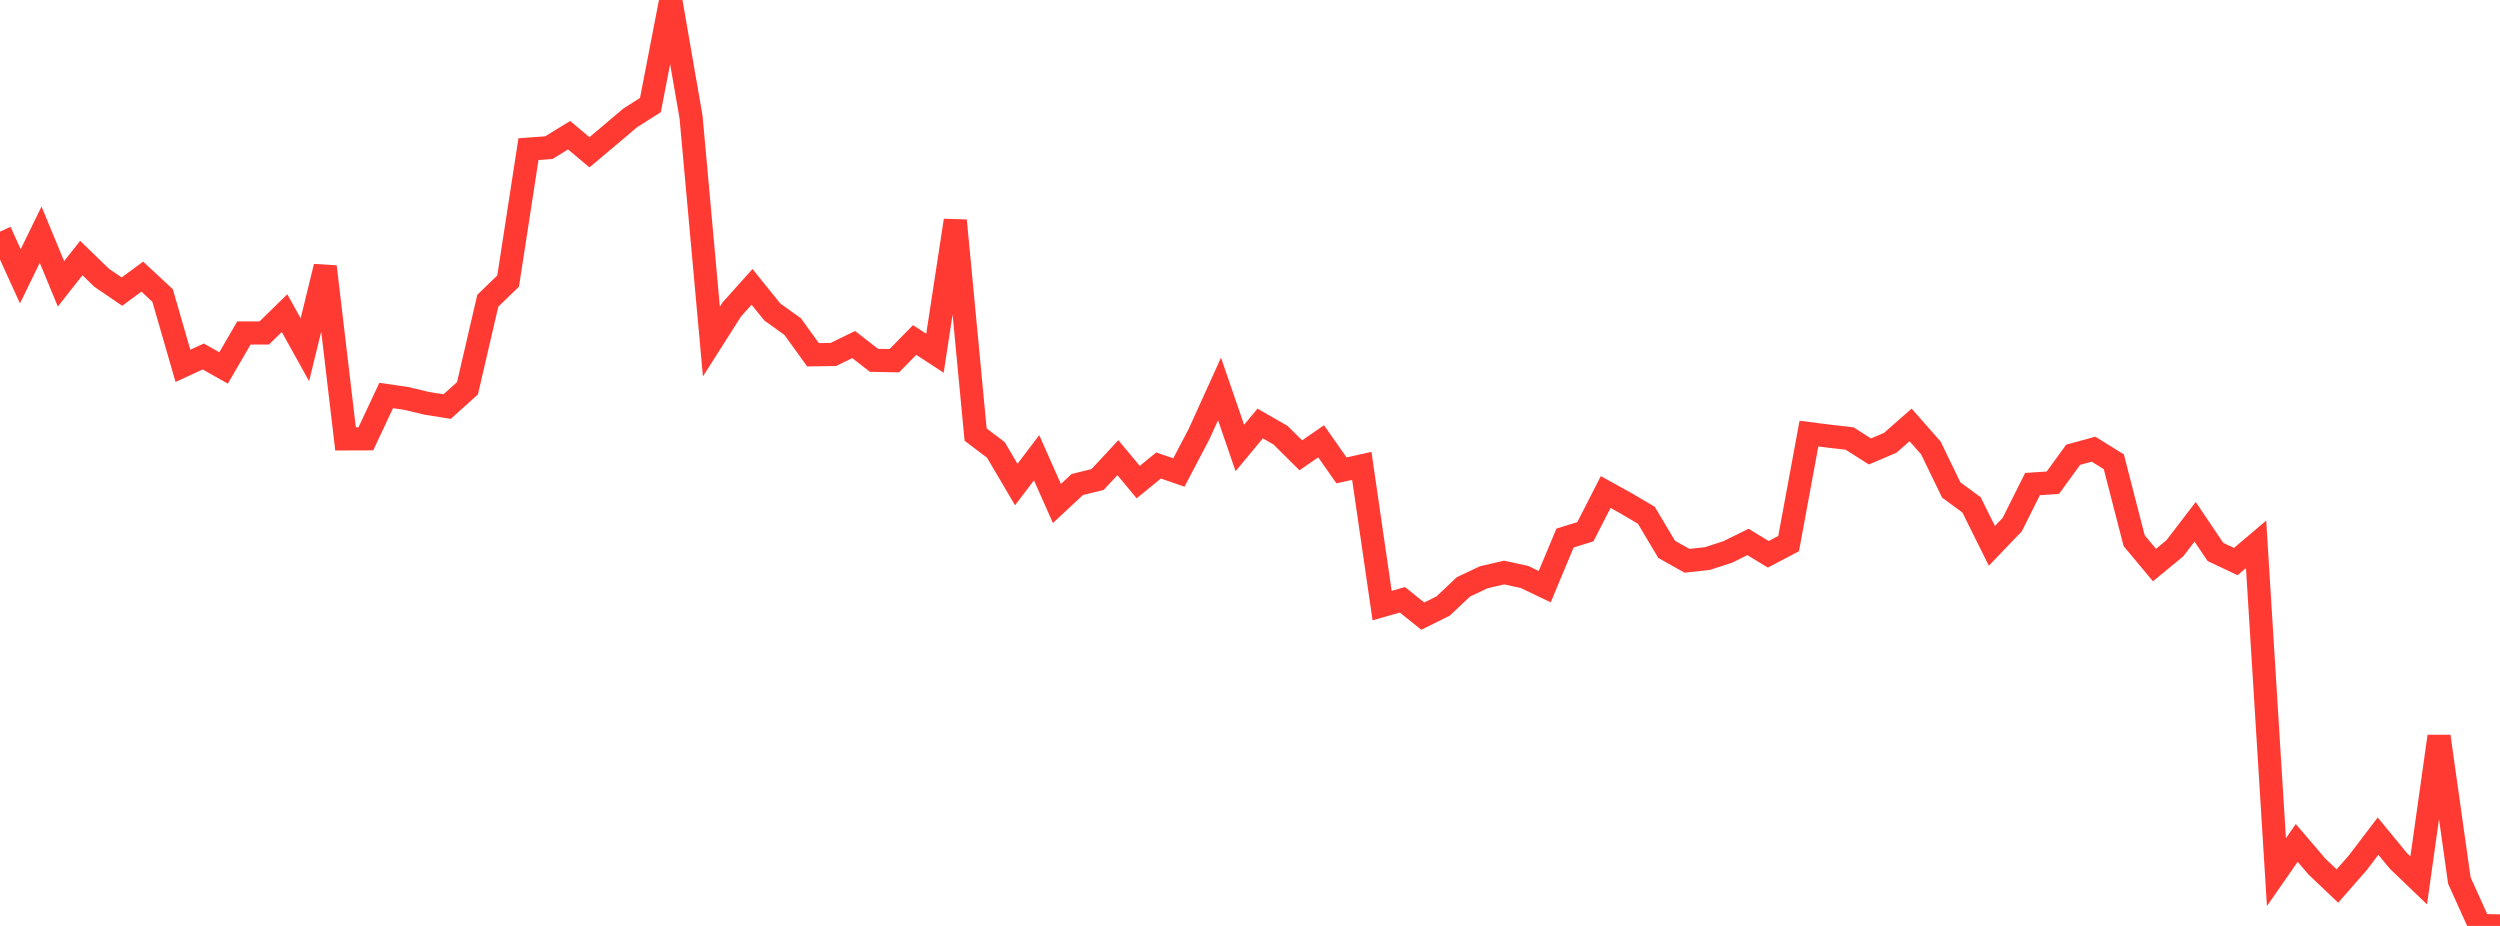 <?xml version="1.0" standalone="no"?>
<!DOCTYPE svg PUBLIC "-//W3C//DTD SVG 1.1//EN" "http://www.w3.org/Graphics/SVG/1.1/DTD/svg11.dtd">

<svg width="135" height="50" viewBox="0 0 135 50" preserveAspectRatio="none" 
  xmlns="http://www.w3.org/2000/svg"
  xmlns:xlink="http://www.w3.org/1999/xlink">


<polyline points="0.0, 12.508 1.098, 14.919 2.195, 12.673 3.293, 15.328 4.39, 13.935 5.488, 14.999 6.585, 15.747 7.683, 14.938 8.78, 15.958 9.878, 19.754 10.976, 19.251 12.073, 19.869 13.171, 17.981 14.268, 17.981 15.366, 16.909 16.463, 18.886 17.561, 14.399 18.659, 23.699 19.756, 23.695 20.854, 21.356 21.951, 21.517 23.049, 21.781 24.146, 21.955 25.244, 20.967 26.341, 16.239 27.439, 15.178 28.537, 8.054 29.634, 7.974 30.732, 7.301 31.829, 8.223 32.927, 7.301 34.024, 6.37 35.122, 5.673 36.22, 0.0 37.317, 6.324 38.415, 18.443 39.512, 16.717 40.61, 15.49 41.707, 16.851 42.805, 17.636 43.902, 19.157 45.0, 19.142 46.098, 18.605 47.195, 19.458 48.293, 19.478 49.39, 18.36 50.488, 19.075 51.585, 11.907 52.683, 23.467 53.78, 24.3 54.878, 26.165 55.976, 24.718 57.073, 27.188 58.171, 26.164 59.268, 25.894 60.366, 24.715 61.463, 26.033 62.561, 25.137 63.659, 25.516 64.756, 23.425 65.854, 21.003 66.951, 24.191 68.049, 22.87 69.146, 23.499 70.244, 24.587 71.341, 23.829 72.439, 25.4 73.537, 25.157 74.634, 32.701 75.732, 32.39 76.829, 33.27 77.927, 32.727 79.024, 31.691 80.122, 31.172 81.22, 30.917 82.317, 31.154 83.415, 31.679 84.512, 29.054 85.61, 28.713 86.707, 26.57 87.805, 27.178 88.902, 27.823 90.0, 29.666 91.098, 30.282 92.195, 30.163 93.293, 29.807 94.39, 29.265 95.488, 29.932 96.585, 29.354 97.683, 23.415 98.78, 23.554 99.878, 23.68 100.976, 24.378 102.073, 23.911 103.171, 22.947 104.268, 24.19 105.366, 26.458 106.463, 27.263 107.561, 29.475 108.659, 28.331 109.756, 26.139 110.854, 26.066 111.951, 24.557 113.049, 24.255 114.146, 24.936 115.244, 29.196 116.341, 30.513 117.439, 29.61 118.537, 28.177 119.634, 29.805 120.732, 30.324 121.829, 29.394 122.927, 47.096 124.024, 45.518 125.122, 46.802 126.22, 47.845 127.317, 46.594 128.415, 45.151 129.512, 46.487 130.61, 47.54 131.707, 39.764 132.805, 47.549 133.902, 49.978 135.0, 50.0" fill="none" stroke="#ff3a33" stroke-width="1.25"/>

</svg>